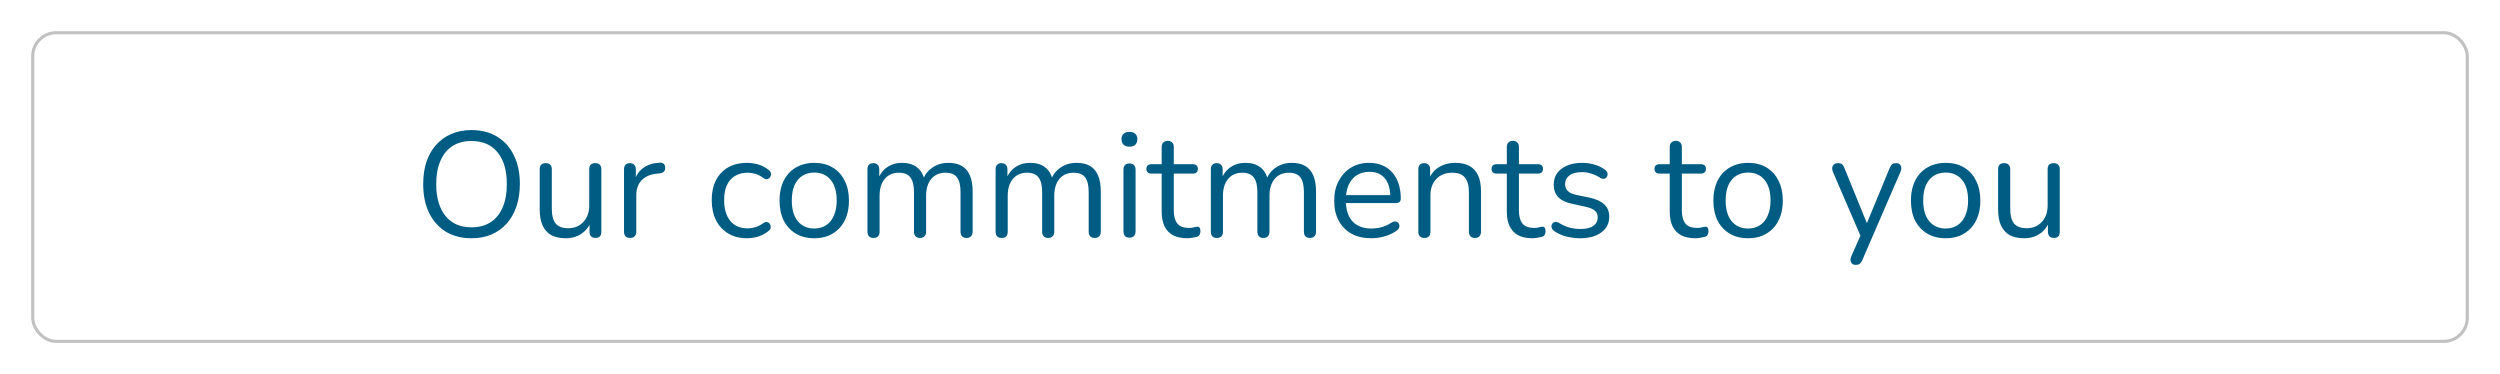 <svg width="401" height="60" viewBox="0 0 401 60" fill="none" xmlns="http://www.w3.org/2000/svg">
<g filter="url(#filter0_d_577194_9467)">
<rect x="7.25" y="3.25" width="390.5" height="49.5" rx="3.75" fill="white" stroke="#C1C1C1" stroke-width="0.5"/>
<path d="M77.609 36.216C76.041 36.216 74.673 35.864 73.505 35.16C72.353 34.44 71.457 33.432 70.817 32.136C70.193 30.84 69.881 29.304 69.881 27.528C69.881 26.184 70.057 24.984 70.409 23.928C70.777 22.856 71.297 21.952 71.969 21.216C72.641 20.464 73.449 19.888 74.393 19.488C75.353 19.072 76.425 18.864 77.609 18.864C79.209 18.864 80.585 19.216 81.737 19.92C82.905 20.624 83.801 21.624 84.425 22.92C85.065 24.2 85.385 25.728 85.385 27.504C85.385 28.848 85.201 30.056 84.833 31.128C84.465 32.2 83.945 33.112 83.273 33.864C82.601 34.616 81.785 35.2 80.825 35.616C79.881 36.016 78.809 36.216 77.609 36.216ZM77.609 34.464C78.825 34.464 79.849 34.192 80.681 33.648C81.529 33.104 82.177 32.312 82.625 31.272C83.073 30.232 83.297 28.984 83.297 27.528C83.297 25.336 82.801 23.64 81.809 22.44C80.833 21.224 79.433 20.616 77.609 20.616C76.425 20.616 75.409 20.888 74.561 21.432C73.729 21.976 73.089 22.768 72.641 23.808C72.193 24.832 71.969 26.072 71.969 27.528C71.969 29.704 72.465 31.408 73.457 32.64C74.449 33.856 75.833 34.464 77.609 34.464ZM92.768 36.216C91.824 36.216 91.04 36.048 90.416 35.712C89.808 35.36 89.344 34.84 89.024 34.152C88.72 33.464 88.568 32.608 88.568 31.584V25.152C88.568 24.816 88.648 24.568 88.808 24.408C88.984 24.248 89.224 24.168 89.528 24.168C89.848 24.168 90.088 24.248 90.248 24.408C90.424 24.568 90.512 24.816 90.512 25.152V31.56C90.512 32.584 90.72 33.352 91.136 33.864C91.568 34.36 92.24 34.608 93.152 34.608C94.144 34.608 94.952 34.272 95.576 33.6C96.2 32.928 96.512 32.048 96.512 30.96V25.152C96.512 24.816 96.592 24.568 96.752 24.408C96.928 24.248 97.176 24.168 97.496 24.168C97.8 24.168 98.032 24.248 98.192 24.408C98.368 24.568 98.456 24.816 98.456 25.152V35.16C98.456 35.832 98.144 36.168 97.52 36.168C97.216 36.168 96.976 36.08 96.8 35.904C96.64 35.728 96.56 35.48 96.56 35.16V32.976L96.872 33.312C96.552 34.256 96.024 34.976 95.288 35.472C94.568 35.968 93.728 36.216 92.768 36.216ZM103.077 36.168C102.757 36.168 102.509 36.08 102.333 35.904C102.173 35.728 102.093 35.48 102.093 35.16V25.152C102.093 24.832 102.173 24.592 102.333 24.432C102.493 24.256 102.725 24.168 103.029 24.168C103.333 24.168 103.565 24.256 103.725 24.432C103.901 24.592 103.989 24.832 103.989 25.152V27.096H103.749C104.005 26.152 104.493 25.424 105.213 24.912C105.933 24.4 106.821 24.128 107.877 24.096C108.117 24.08 108.309 24.136 108.453 24.264C108.597 24.376 108.677 24.576 108.693 24.864C108.709 25.136 108.645 25.352 108.501 25.512C108.357 25.672 108.133 25.768 107.829 25.8L107.445 25.848C106.357 25.944 105.517 26.296 104.925 26.904C104.349 27.496 104.061 28.312 104.061 29.352V35.16C104.061 35.48 103.973 35.728 103.797 35.904C103.637 36.08 103.397 36.168 103.077 36.168ZM121.826 36.216C120.658 36.216 119.65 35.96 118.802 35.448C117.954 34.936 117.298 34.224 116.834 33.312C116.386 32.384 116.162 31.312 116.162 30.096C116.162 29.168 116.29 28.336 116.546 27.6C116.802 26.864 117.178 26.24 117.674 25.728C118.17 25.2 118.762 24.8 119.45 24.528C120.154 24.256 120.946 24.12 121.826 24.12C122.402 24.12 123.002 24.208 123.626 24.384C124.25 24.56 124.818 24.864 125.33 25.296C125.49 25.408 125.594 25.544 125.642 25.704C125.69 25.864 125.69 26.024 125.642 26.184C125.594 26.328 125.514 26.456 125.402 26.568C125.29 26.664 125.146 26.72 124.97 26.736C124.81 26.752 124.642 26.696 124.466 26.568C124.05 26.248 123.626 26.024 123.194 25.896C122.762 25.768 122.346 25.704 121.946 25.704C121.322 25.704 120.778 25.808 120.314 26.016C119.85 26.208 119.458 26.488 119.138 26.856C118.818 27.224 118.57 27.68 118.394 28.224C118.234 28.768 118.154 29.4 118.154 30.12C118.154 31.512 118.482 32.616 119.138 33.432C119.794 34.232 120.73 34.632 121.946 34.632C122.346 34.632 122.754 34.568 123.17 34.44C123.602 34.312 124.034 34.088 124.466 33.768C124.642 33.64 124.81 33.584 124.97 33.6C125.13 33.616 125.266 33.68 125.378 33.792C125.49 33.888 125.562 34.016 125.594 34.176C125.642 34.336 125.642 34.496 125.594 34.656C125.546 34.8 125.442 34.928 125.282 35.04C124.77 35.456 124.21 35.76 123.602 35.952C122.994 36.128 122.402 36.216 121.826 36.216ZM132.605 36.216C131.469 36.216 130.485 35.968 129.653 35.472C128.821 34.976 128.173 34.28 127.709 33.384C127.261 32.472 127.037 31.4 127.037 30.168C127.037 29.24 127.165 28.408 127.421 27.672C127.677 26.92 128.053 26.28 128.549 25.752C129.045 25.224 129.629 24.824 130.301 24.552C130.989 24.264 131.757 24.12 132.605 24.12C133.741 24.12 134.725 24.368 135.557 24.864C136.389 25.36 137.029 26.064 137.477 26.976C137.941 27.872 138.173 28.936 138.173 30.168C138.173 31.096 138.045 31.928 137.789 32.664C137.533 33.4 137.157 34.04 136.661 34.584C136.165 35.112 135.573 35.52 134.885 35.808C134.213 36.08 133.453 36.216 132.605 36.216ZM132.605 34.656C133.325 34.656 133.957 34.48 134.501 34.128C135.045 33.776 135.461 33.264 135.749 32.592C136.053 31.92 136.205 31.112 136.205 30.168C136.205 28.712 135.877 27.6 135.221 26.832C134.581 26.064 133.709 25.68 132.605 25.68C131.869 25.68 131.229 25.856 130.685 26.208C130.157 26.544 129.741 27.048 129.437 27.72C129.149 28.376 129.005 29.192 129.005 30.168C129.005 31.608 129.333 32.72 129.989 33.504C130.645 34.272 131.517 34.656 132.605 34.656ZM142.101 36.168C141.781 36.168 141.541 36.08 141.381 35.904C141.221 35.728 141.141 35.48 141.141 35.16V25.152C141.141 24.832 141.221 24.592 141.381 24.432C141.541 24.256 141.773 24.168 142.077 24.168C142.381 24.168 142.613 24.256 142.773 24.432C142.949 24.592 143.037 24.832 143.037 25.152V27.264L142.773 26.928C143.077 26.032 143.565 25.344 144.237 24.864C144.925 24.368 145.741 24.12 146.685 24.12C147.677 24.12 148.477 24.36 149.085 24.84C149.709 25.304 150.125 26.032 150.333 27.024H149.973C150.261 26.128 150.773 25.424 151.509 24.912C152.261 24.384 153.133 24.12 154.125 24.12C155.005 24.12 155.725 24.288 156.285 24.624C156.861 24.96 157.293 25.472 157.581 26.16C157.869 26.832 158.013 27.688 158.013 28.728V35.16C158.013 35.48 157.925 35.728 157.749 35.904C157.589 36.08 157.349 36.168 157.029 36.168C156.725 36.168 156.485 36.08 156.309 35.904C156.149 35.728 156.069 35.48 156.069 35.16V28.824C156.069 27.752 155.885 26.968 155.517 26.472C155.149 25.96 154.525 25.704 153.645 25.704C152.685 25.704 151.925 26.04 151.365 26.712C150.821 27.368 150.549 28.264 150.549 29.4V35.16C150.549 35.48 150.461 35.728 150.285 35.904C150.125 36.08 149.885 36.168 149.565 36.168C149.261 36.168 149.021 36.08 148.845 35.904C148.685 35.728 148.605 35.48 148.605 35.16V28.824C148.605 27.752 148.413 26.968 148.029 26.472C147.661 25.96 147.045 25.704 146.181 25.704C145.221 25.704 144.461 26.04 143.901 26.712C143.357 27.368 143.085 28.264 143.085 29.4V35.16C143.085 35.832 142.757 36.168 142.101 36.168ZM162.656 36.168C162.336 36.168 162.096 36.08 161.936 35.904C161.776 35.728 161.696 35.48 161.696 35.16V25.152C161.696 24.832 161.776 24.592 161.936 24.432C162.096 24.256 162.328 24.168 162.632 24.168C162.936 24.168 163.168 24.256 163.328 24.432C163.504 24.592 163.592 24.832 163.592 25.152V27.264L163.328 26.928C163.632 26.032 164.12 25.344 164.792 24.864C165.48 24.368 166.296 24.12 167.24 24.12C168.232 24.12 169.032 24.36 169.64 24.84C170.264 25.304 170.68 26.032 170.888 27.024H170.528C170.816 26.128 171.328 25.424 172.064 24.912C172.816 24.384 173.688 24.12 174.68 24.12C175.56 24.12 176.28 24.288 176.84 24.624C177.416 24.96 177.848 25.472 178.136 26.16C178.424 26.832 178.568 27.688 178.568 28.728V35.16C178.568 35.48 178.48 35.728 178.304 35.904C178.144 36.08 177.904 36.168 177.584 36.168C177.28 36.168 177.04 36.08 176.864 35.904C176.704 35.728 176.624 35.48 176.624 35.16V28.824C176.624 27.752 176.44 26.968 176.072 26.472C175.704 25.96 175.08 25.704 174.2 25.704C173.24 25.704 172.48 26.04 171.92 26.712C171.376 27.368 171.104 28.264 171.104 29.4V35.16C171.104 35.48 171.016 35.728 170.84 35.904C170.68 36.08 170.44 36.168 170.12 36.168C169.816 36.168 169.576 36.08 169.4 35.904C169.24 35.728 169.16 35.48 169.16 35.16V28.824C169.16 27.752 168.968 26.968 168.584 26.472C168.216 25.96 167.6 25.704 166.736 25.704C165.776 25.704 165.016 26.04 164.456 26.712C163.912 27.368 163.64 28.264 163.64 29.4V35.16C163.64 35.832 163.312 36.168 162.656 36.168ZM183.162 36.12C182.842 36.12 182.602 36.032 182.442 35.856C182.282 35.664 182.202 35.4 182.202 35.064V25.248C182.202 24.912 182.282 24.656 182.442 24.48C182.602 24.304 182.842 24.216 183.162 24.216C183.466 24.216 183.706 24.304 183.882 24.48C184.058 24.656 184.146 24.912 184.146 25.248V35.064C184.146 35.4 184.058 35.664 183.882 35.856C183.722 36.032 183.482 36.12 183.162 36.12ZM183.162 21.528C182.762 21.528 182.45 21.424 182.226 21.216C182.002 20.992 181.89 20.696 181.89 20.328C181.89 19.944 182.002 19.656 182.226 19.464C182.45 19.256 182.762 19.152 183.162 19.152C183.578 19.152 183.89 19.256 184.098 19.464C184.322 19.656 184.434 19.944 184.434 20.328C184.434 20.696 184.322 20.992 184.098 21.216C183.89 21.424 183.578 21.528 183.162 21.528ZM192.46 36.216C191.548 36.216 190.78 36.056 190.156 35.736C189.548 35.4 189.092 34.92 188.788 34.296C188.484 33.656 188.332 32.88 188.332 31.968V25.848H186.724C186.452 25.848 186.244 25.784 186.1 25.656C185.956 25.512 185.884 25.32 185.884 25.08C185.884 24.84 185.956 24.656 186.1 24.528C186.244 24.4 186.452 24.336 186.724 24.336H188.332V21.576C188.332 21.256 188.42 21.016 188.596 20.856C188.772 20.68 189.012 20.592 189.316 20.592C189.62 20.592 189.852 20.68 190.012 20.856C190.188 21.016 190.276 21.256 190.276 21.576V24.336H193.3C193.572 24.336 193.78 24.4 193.924 24.528C194.068 24.656 194.14 24.84 194.14 25.08C194.14 25.32 194.068 25.512 193.924 25.656C193.78 25.784 193.572 25.848 193.3 25.848H190.276V31.776C190.276 32.688 190.468 33.384 190.852 33.864C191.236 34.328 191.86 34.56 192.724 34.56C193.028 34.56 193.284 34.528 193.492 34.464C193.716 34.4 193.9 34.368 194.044 34.368C194.188 34.352 194.308 34.4 194.404 34.512C194.5 34.624 194.548 34.816 194.548 35.088C194.548 35.28 194.508 35.456 194.428 35.616C194.364 35.776 194.244 35.888 194.068 35.952C193.876 36.016 193.62 36.072 193.3 36.12C192.996 36.184 192.716 36.216 192.46 36.216ZM197.179 36.168C196.859 36.168 196.619 36.08 196.459 35.904C196.299 35.728 196.219 35.48 196.219 35.16V25.152C196.219 24.832 196.299 24.592 196.459 24.432C196.619 24.256 196.851 24.168 197.155 24.168C197.459 24.168 197.691 24.256 197.851 24.432C198.027 24.592 198.115 24.832 198.115 25.152V27.264L197.851 26.928C198.155 26.032 198.643 25.344 199.315 24.864C200.003 24.368 200.819 24.12 201.763 24.12C202.755 24.12 203.555 24.36 204.163 24.84C204.787 25.304 205.203 26.032 205.411 27.024H205.051C205.339 26.128 205.851 25.424 206.587 24.912C207.339 24.384 208.211 24.12 209.203 24.12C210.083 24.12 210.803 24.288 211.363 24.624C211.939 24.96 212.371 25.472 212.659 26.16C212.947 26.832 213.091 27.688 213.091 28.728V35.16C213.091 35.48 213.003 35.728 212.827 35.904C212.667 36.08 212.427 36.168 212.107 36.168C211.803 36.168 211.563 36.08 211.387 35.904C211.227 35.728 211.147 35.48 211.147 35.16V28.824C211.147 27.752 210.963 26.968 210.595 26.472C210.227 25.96 209.603 25.704 208.723 25.704C207.763 25.704 207.003 26.04 206.443 26.712C205.899 27.368 205.627 28.264 205.627 29.4V35.16C205.627 35.48 205.539 35.728 205.363 35.904C205.203 36.08 204.963 36.168 204.643 36.168C204.339 36.168 204.099 36.08 203.923 35.904C203.763 35.728 203.683 35.48 203.683 35.16V28.824C203.683 27.752 203.491 26.968 203.107 26.472C202.739 25.96 202.123 25.704 201.259 25.704C200.299 25.704 199.539 26.04 198.979 26.712C198.435 27.368 198.163 28.264 198.163 29.4V35.16C198.163 35.832 197.835 36.168 197.179 36.168ZM221.982 36.216C220.75 36.216 219.686 35.976 218.79 35.496C217.91 35 217.222 34.304 216.726 33.408C216.246 32.512 216.006 31.44 216.006 30.192C216.006 28.976 216.246 27.92 216.726 27.024C217.206 26.112 217.862 25.4 218.694 24.888C219.542 24.376 220.518 24.12 221.622 24.12C222.406 24.12 223.11 24.256 223.734 24.528C224.358 24.784 224.886 25.16 225.318 25.656C225.766 26.152 226.102 26.752 226.326 27.456C226.566 28.16 226.686 28.952 226.686 29.832C226.686 30.088 226.614 30.28 226.47 30.408C226.326 30.52 226.118 30.576 225.846 30.576H217.494V29.304H225.39L225.006 29.616C225.006 28.752 224.878 28.024 224.622 27.432C224.366 26.824 223.99 26.36 223.494 26.04C223.014 25.72 222.406 25.56 221.67 25.56C220.854 25.56 220.158 25.752 219.582 26.136C219.022 26.504 218.598 27.024 218.31 27.696C218.022 28.352 217.878 29.12 217.878 30V30.144C217.878 31.616 218.23 32.736 218.934 33.504C219.654 34.272 220.67 34.656 221.982 34.656C222.526 34.656 223.062 34.584 223.59 34.44C224.134 34.296 224.662 34.056 225.174 33.72C225.398 33.576 225.598 33.512 225.774 33.528C225.966 33.528 226.118 33.584 226.23 33.696C226.342 33.792 226.414 33.92 226.446 34.08C226.494 34.224 226.478 34.384 226.398 34.56C226.334 34.736 226.198 34.888 225.99 35.016C225.462 35.4 224.838 35.696 224.118 35.904C223.398 36.112 222.686 36.216 221.982 36.216ZM230.459 36.168C230.139 36.168 229.899 36.08 229.739 35.904C229.579 35.728 229.499 35.48 229.499 35.16V25.152C229.499 24.832 229.579 24.592 229.739 24.432C229.899 24.256 230.131 24.168 230.435 24.168C230.739 24.168 230.971 24.256 231.131 24.432C231.307 24.592 231.395 24.832 231.395 25.152V27.216L231.131 26.928C231.467 26 232.011 25.304 232.763 24.84C233.531 24.36 234.411 24.12 235.403 24.12C236.331 24.12 237.099 24.288 237.707 24.624C238.331 24.96 238.795 25.472 239.099 26.16C239.403 26.832 239.555 27.688 239.555 28.728V35.16C239.555 35.48 239.467 35.728 239.291 35.904C239.131 36.08 238.899 36.168 238.595 36.168C238.275 36.168 238.027 36.08 237.851 35.904C237.691 35.728 237.611 35.48 237.611 35.16V28.848C237.611 27.76 237.395 26.968 236.963 26.472C236.547 25.96 235.875 25.704 234.947 25.704C233.875 25.704 233.019 26.04 232.379 26.712C231.755 27.368 231.443 28.248 231.443 29.352V35.16C231.443 35.832 231.115 36.168 230.459 36.168ZM247.82 36.216C246.908 36.216 246.14 36.056 245.516 35.736C244.908 35.4 244.452 34.92 244.148 34.296C243.844 33.656 243.692 32.88 243.692 31.968V25.848H242.084C241.812 25.848 241.604 25.784 241.46 25.656C241.316 25.512 241.244 25.32 241.244 25.08C241.244 24.84 241.316 24.656 241.46 24.528C241.604 24.4 241.812 24.336 242.084 24.336H243.692V21.576C243.692 21.256 243.78 21.016 243.956 20.856C244.132 20.68 244.372 20.592 244.676 20.592C244.98 20.592 245.212 20.68 245.372 20.856C245.548 21.016 245.636 21.256 245.636 21.576V24.336H248.66C248.932 24.336 249.14 24.4 249.284 24.528C249.428 24.656 249.5 24.84 249.5 25.08C249.5 25.32 249.428 25.512 249.284 25.656C249.14 25.784 248.932 25.848 248.66 25.848H245.636V31.776C245.636 32.688 245.828 33.384 246.212 33.864C246.596 34.328 247.22 34.56 248.084 34.56C248.388 34.56 248.644 34.528 248.852 34.464C249.076 34.4 249.26 34.368 249.404 34.368C249.548 34.352 249.668 34.4 249.764 34.512C249.86 34.624 249.908 34.816 249.908 35.088C249.908 35.28 249.868 35.456 249.788 35.616C249.724 35.776 249.604 35.888 249.428 35.952C249.236 36.016 248.98 36.072 248.66 36.12C248.356 36.184 248.076 36.216 247.82 36.216ZM255.466 36.216C254.746 36.216 254.018 36.128 253.282 35.952C252.562 35.776 251.89 35.472 251.266 35.04C251.106 34.928 250.994 34.8 250.93 34.656C250.866 34.496 250.842 34.344 250.858 34.2C250.89 34.04 250.954 33.904 251.05 33.792C251.162 33.68 251.29 33.616 251.434 33.6C251.594 33.568 251.77 33.6 251.962 33.696C252.586 34.08 253.186 34.352 253.762 34.512C254.354 34.656 254.938 34.728 255.514 34.728C256.426 34.728 257.114 34.56 257.578 34.224C258.042 33.888 258.274 33.432 258.274 32.856C258.274 32.408 258.122 32.056 257.818 31.8C257.514 31.528 257.034 31.32 256.378 31.176L254.194 30.696C253.186 30.488 252.434 30.128 251.938 29.616C251.458 29.104 251.218 28.44 251.218 27.624C251.218 26.904 251.402 26.288 251.77 25.776C252.154 25.248 252.69 24.84 253.378 24.552C254.066 24.264 254.866 24.12 255.778 24.12C256.482 24.12 257.146 24.216 257.77 24.408C258.41 24.584 258.986 24.872 259.498 25.272C259.658 25.384 259.762 25.52 259.81 25.68C259.874 25.824 259.882 25.976 259.834 26.136C259.802 26.28 259.73 26.408 259.618 26.52C259.506 26.616 259.37 26.672 259.21 26.688C259.05 26.704 258.882 26.656 258.706 26.544C258.226 26.224 257.738 25.992 257.242 25.848C256.746 25.688 256.258 25.608 255.778 25.608C254.882 25.608 254.202 25.784 253.738 26.136C253.274 26.488 253.042 26.952 253.042 27.528C253.042 27.976 253.186 28.344 253.474 28.632C253.762 28.92 254.21 29.128 254.818 29.256L257.002 29.712C258.042 29.936 258.818 30.296 259.33 30.792C259.858 31.272 260.122 31.928 260.122 32.76C260.122 33.816 259.698 34.656 258.85 35.28C258.002 35.904 256.874 36.216 255.466 36.216ZM273.953 36.216C273.041 36.216 272.273 36.056 271.649 35.736C271.041 35.4 270.585 34.92 270.281 34.296C269.977 33.656 269.825 32.88 269.825 31.968V25.848H268.217C267.945 25.848 267.737 25.784 267.593 25.656C267.449 25.512 267.377 25.32 267.377 25.08C267.377 24.84 267.449 24.656 267.593 24.528C267.737 24.4 267.945 24.336 268.217 24.336H269.825V21.576C269.825 21.256 269.913 21.016 270.089 20.856C270.265 20.68 270.505 20.592 270.809 20.592C271.113 20.592 271.345 20.68 271.505 20.856C271.681 21.016 271.769 21.256 271.769 21.576V24.336H274.793C275.065 24.336 275.273 24.4 275.417 24.528C275.561 24.656 275.633 24.84 275.633 25.08C275.633 25.32 275.561 25.512 275.417 25.656C275.273 25.784 275.065 25.848 274.793 25.848H271.769V31.776C271.769 32.688 271.961 33.384 272.345 33.864C272.729 34.328 273.353 34.56 274.217 34.56C274.521 34.56 274.777 34.528 274.985 34.464C275.209 34.4 275.393 34.368 275.537 34.368C275.681 34.352 275.801 34.4 275.897 34.512C275.993 34.624 276.041 34.816 276.041 35.088C276.041 35.28 276.001 35.456 275.921 35.616C275.857 35.776 275.737 35.888 275.561 35.952C275.369 36.016 275.113 36.072 274.793 36.12C274.489 36.184 274.209 36.216 273.953 36.216ZM282.394 36.216C281.258 36.216 280.274 35.968 279.442 35.472C278.61 34.976 277.962 34.28 277.498 33.384C277.05 32.472 276.826 31.4 276.826 30.168C276.826 29.24 276.954 28.408 277.21 27.672C277.466 26.92 277.842 26.28 278.338 25.752C278.834 25.224 279.418 24.824 280.09 24.552C280.778 24.264 281.546 24.12 282.394 24.12C283.53 24.12 284.514 24.368 285.346 24.864C286.178 25.36 286.818 26.064 287.266 26.976C287.73 27.872 287.962 28.936 287.962 30.168C287.962 31.096 287.834 31.928 287.578 32.664C287.322 33.4 286.946 34.04 286.45 34.584C285.954 35.112 285.362 35.52 284.674 35.808C284.002 36.08 283.242 36.216 282.394 36.216ZM282.394 34.656C283.114 34.656 283.746 34.48 284.29 34.128C284.834 33.776 285.25 33.264 285.538 32.592C285.842 31.92 285.994 31.112 285.994 30.168C285.994 28.712 285.666 27.6 285.01 26.832C284.37 26.064 283.498 25.68 282.394 25.68C281.658 25.68 281.018 25.856 280.474 26.208C279.946 26.544 279.53 27.048 279.226 27.72C278.938 28.376 278.794 29.192 278.794 30.168C278.794 31.608 279.122 32.72 279.778 33.504C280.434 34.272 281.306 34.656 282.394 34.656ZM299.661 40.488C299.421 40.488 299.229 40.424 299.085 40.296C298.941 40.168 298.853 39.992 298.821 39.768C298.805 39.56 298.845 39.344 298.941 39.12L300.597 35.4V36.24L295.989 25.536C295.893 25.296 295.861 25.072 295.893 24.864C295.925 24.656 296.021 24.488 296.181 24.36C296.341 24.232 296.565 24.168 296.853 24.168C297.109 24.168 297.309 24.224 297.453 24.336C297.597 24.448 297.725 24.648 297.837 24.936L301.773 34.584H301.125L305.109 24.936C305.237 24.648 305.373 24.448 305.517 24.336C305.661 24.224 305.869 24.168 306.141 24.168C306.397 24.168 306.589 24.232 306.717 24.36C306.861 24.488 306.941 24.656 306.957 24.864C306.989 25.056 306.957 25.272 306.861 25.512L300.717 39.72C300.589 40.008 300.445 40.208 300.285 40.32C300.141 40.432 299.933 40.488 299.661 40.488ZM314.081 36.216C312.945 36.216 311.961 35.968 311.129 35.472C310.297 34.976 309.649 34.28 309.185 33.384C308.737 32.472 308.513 31.4 308.513 30.168C308.513 29.24 308.641 28.408 308.897 27.672C309.153 26.92 309.529 26.28 310.025 25.752C310.521 25.224 311.105 24.824 311.777 24.552C312.465 24.264 313.233 24.12 314.081 24.12C315.217 24.12 316.201 24.368 317.033 24.864C317.865 25.36 318.505 26.064 318.953 26.976C319.417 27.872 319.649 28.936 319.649 30.168C319.649 31.096 319.521 31.928 319.265 32.664C319.009 33.4 318.633 34.04 318.137 34.584C317.641 35.112 317.049 35.52 316.361 35.808C315.689 36.08 314.929 36.216 314.081 36.216ZM314.081 34.656C314.801 34.656 315.433 34.48 315.977 34.128C316.521 33.776 316.937 33.264 317.225 32.592C317.529 31.92 317.681 31.112 317.681 30.168C317.681 28.712 317.353 27.6 316.697 26.832C316.057 26.064 315.185 25.68 314.081 25.68C313.345 25.68 312.705 25.856 312.161 26.208C311.633 26.544 311.217 27.048 310.913 27.72C310.625 28.376 310.481 29.192 310.481 30.168C310.481 31.608 310.809 32.72 311.465 33.504C312.121 34.272 312.993 34.656 314.081 34.656ZM326.697 36.216C325.753 36.216 324.969 36.048 324.345 35.712C323.737 35.36 323.273 34.84 322.953 34.152C322.649 33.464 322.497 32.608 322.497 31.584V25.152C322.497 24.816 322.577 24.568 322.737 24.408C322.913 24.248 323.153 24.168 323.457 24.168C323.777 24.168 324.017 24.248 324.177 24.408C324.353 24.568 324.441 24.816 324.441 25.152V31.56C324.441 32.584 324.649 33.352 325.065 33.864C325.497 34.36 326.169 34.608 327.081 34.608C328.073 34.608 328.881 34.272 329.505 33.6C330.129 32.928 330.441 32.048 330.441 30.96V25.152C330.441 24.816 330.521 24.568 330.681 24.408C330.857 24.248 331.105 24.168 331.425 24.168C331.729 24.168 331.961 24.248 332.121 24.408C332.297 24.568 332.385 24.816 332.385 25.152V35.16C332.385 35.832 332.073 36.168 331.449 36.168C331.145 36.168 330.905 36.08 330.729 35.904C330.569 35.728 330.489 35.48 330.489 35.16V32.976L330.801 33.312C330.481 34.256 329.953 34.976 329.217 35.472C328.497 35.968 327.657 36.216 326.697 36.216Z" fill="#015C83"/>
</g>
<defs>
<filter id="filter0_d_577194_9467" x="0" y="0" width="401" height="60" filterUnits="userSpaceOnUse" color-interpolation-filters="sRGB">
<feFlood flood-opacity="0" result="BackgroundImageFix"/>
<feColorMatrix in="SourceAlpha" type="matrix" values="0 0 0 0 0 0 0 0 0 0 0 0 0 0 0 0 0 0 127 0" result="hardAlpha"/>
<feOffset dx="-2" dy="2"/>
<feGaussianBlur stdDeviation="2.5"/>
<feComposite in2="hardAlpha" operator="out"/>
<feColorMatrix type="matrix" values="0 0 0 0 0.655 0 0 0 0 0.482 0 0 0 0 0.827 0 0 0 1 0"/>
<feBlend mode="normal" in2="BackgroundImageFix" result="effect1_dropShadow_577194_9467"/>
<feBlend mode="normal" in="SourceGraphic" in2="effect1_dropShadow_577194_9467" result="shape"/>
</filter>
</defs>
</svg>
